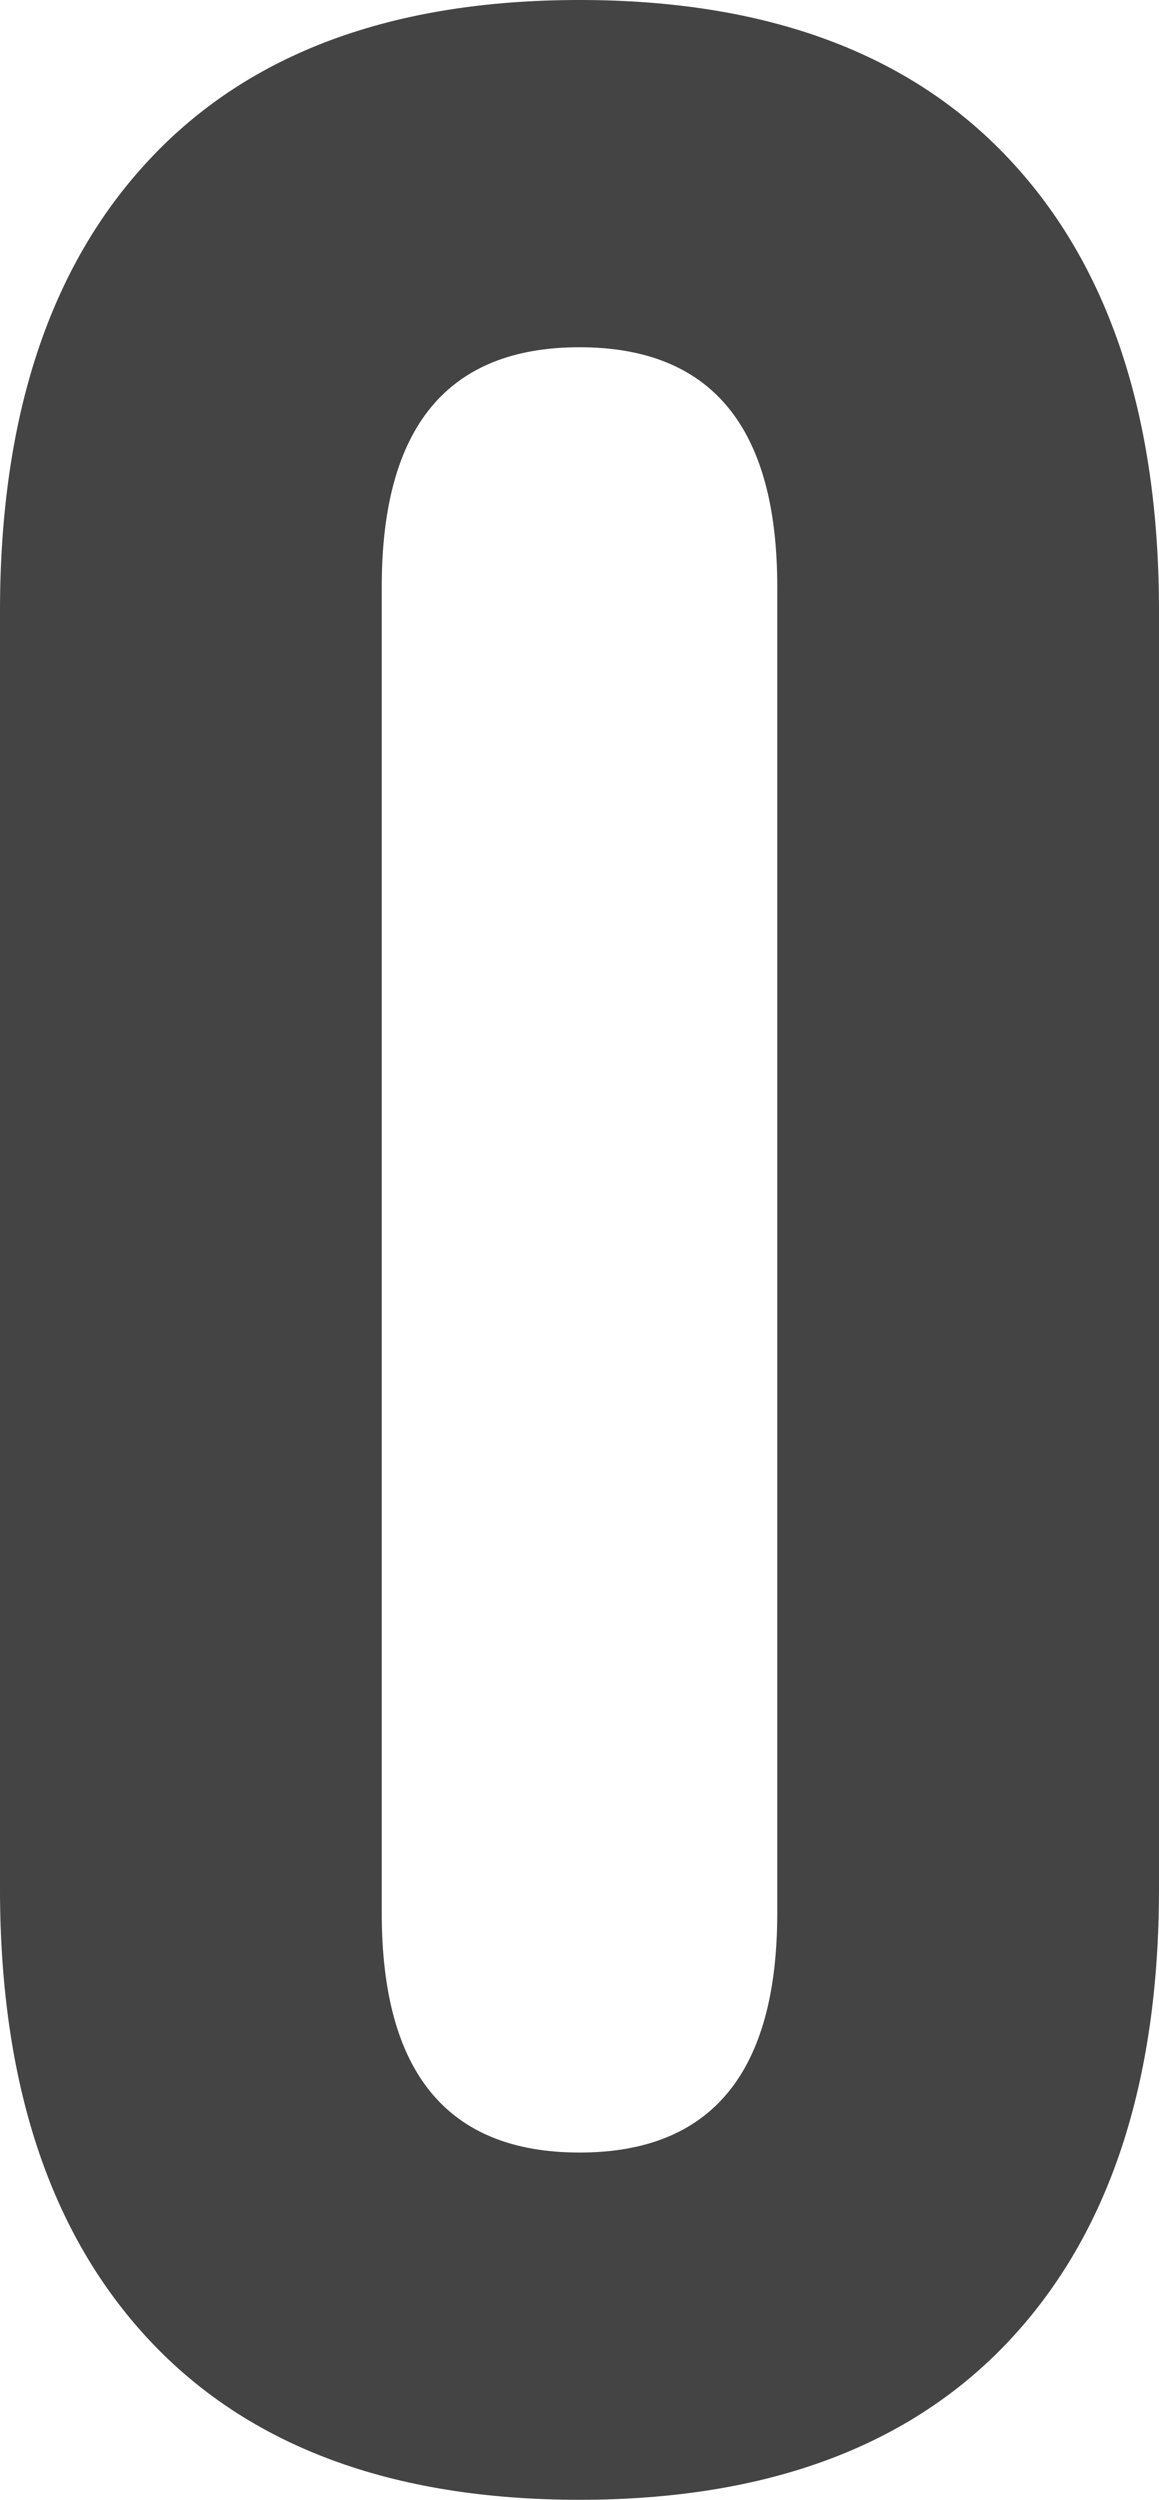 <?xml version="1.0" encoding="utf-8"?>
<svg xmlns="http://www.w3.org/2000/svg" fill="none" height="100%" overflow="visible" preserveAspectRatio="none" style="display: block;" viewBox="0 0 5.896 12.706" width="100%">
<path d="M2.948 12.706C1.995 12.706 1.265 12.435 0.759 11.894C0.253 11.353 0 10.588 0 9.6V3.106C0 2.118 0.253 1.352 0.759 0.812C1.265 0.27 1.995 0 2.948 0C3.901 0 4.631 0.27 5.137 0.812C5.643 1.352 5.896 2.118 5.896 3.106V9.6C5.896 10.588 5.643 11.353 5.137 11.894C4.631 12.435 3.901 12.706 2.948 12.706ZM2.948 10.941C3.619 10.941 3.954 10.535 3.954 9.724V2.982C3.954 2.171 3.619 1.765 2.948 1.765C2.277 1.765 1.942 2.171 1.942 2.982V9.724C1.942 10.535 2.277 10.941 2.948 10.941Z" fill="#444444" id="Vector"/>
</svg>